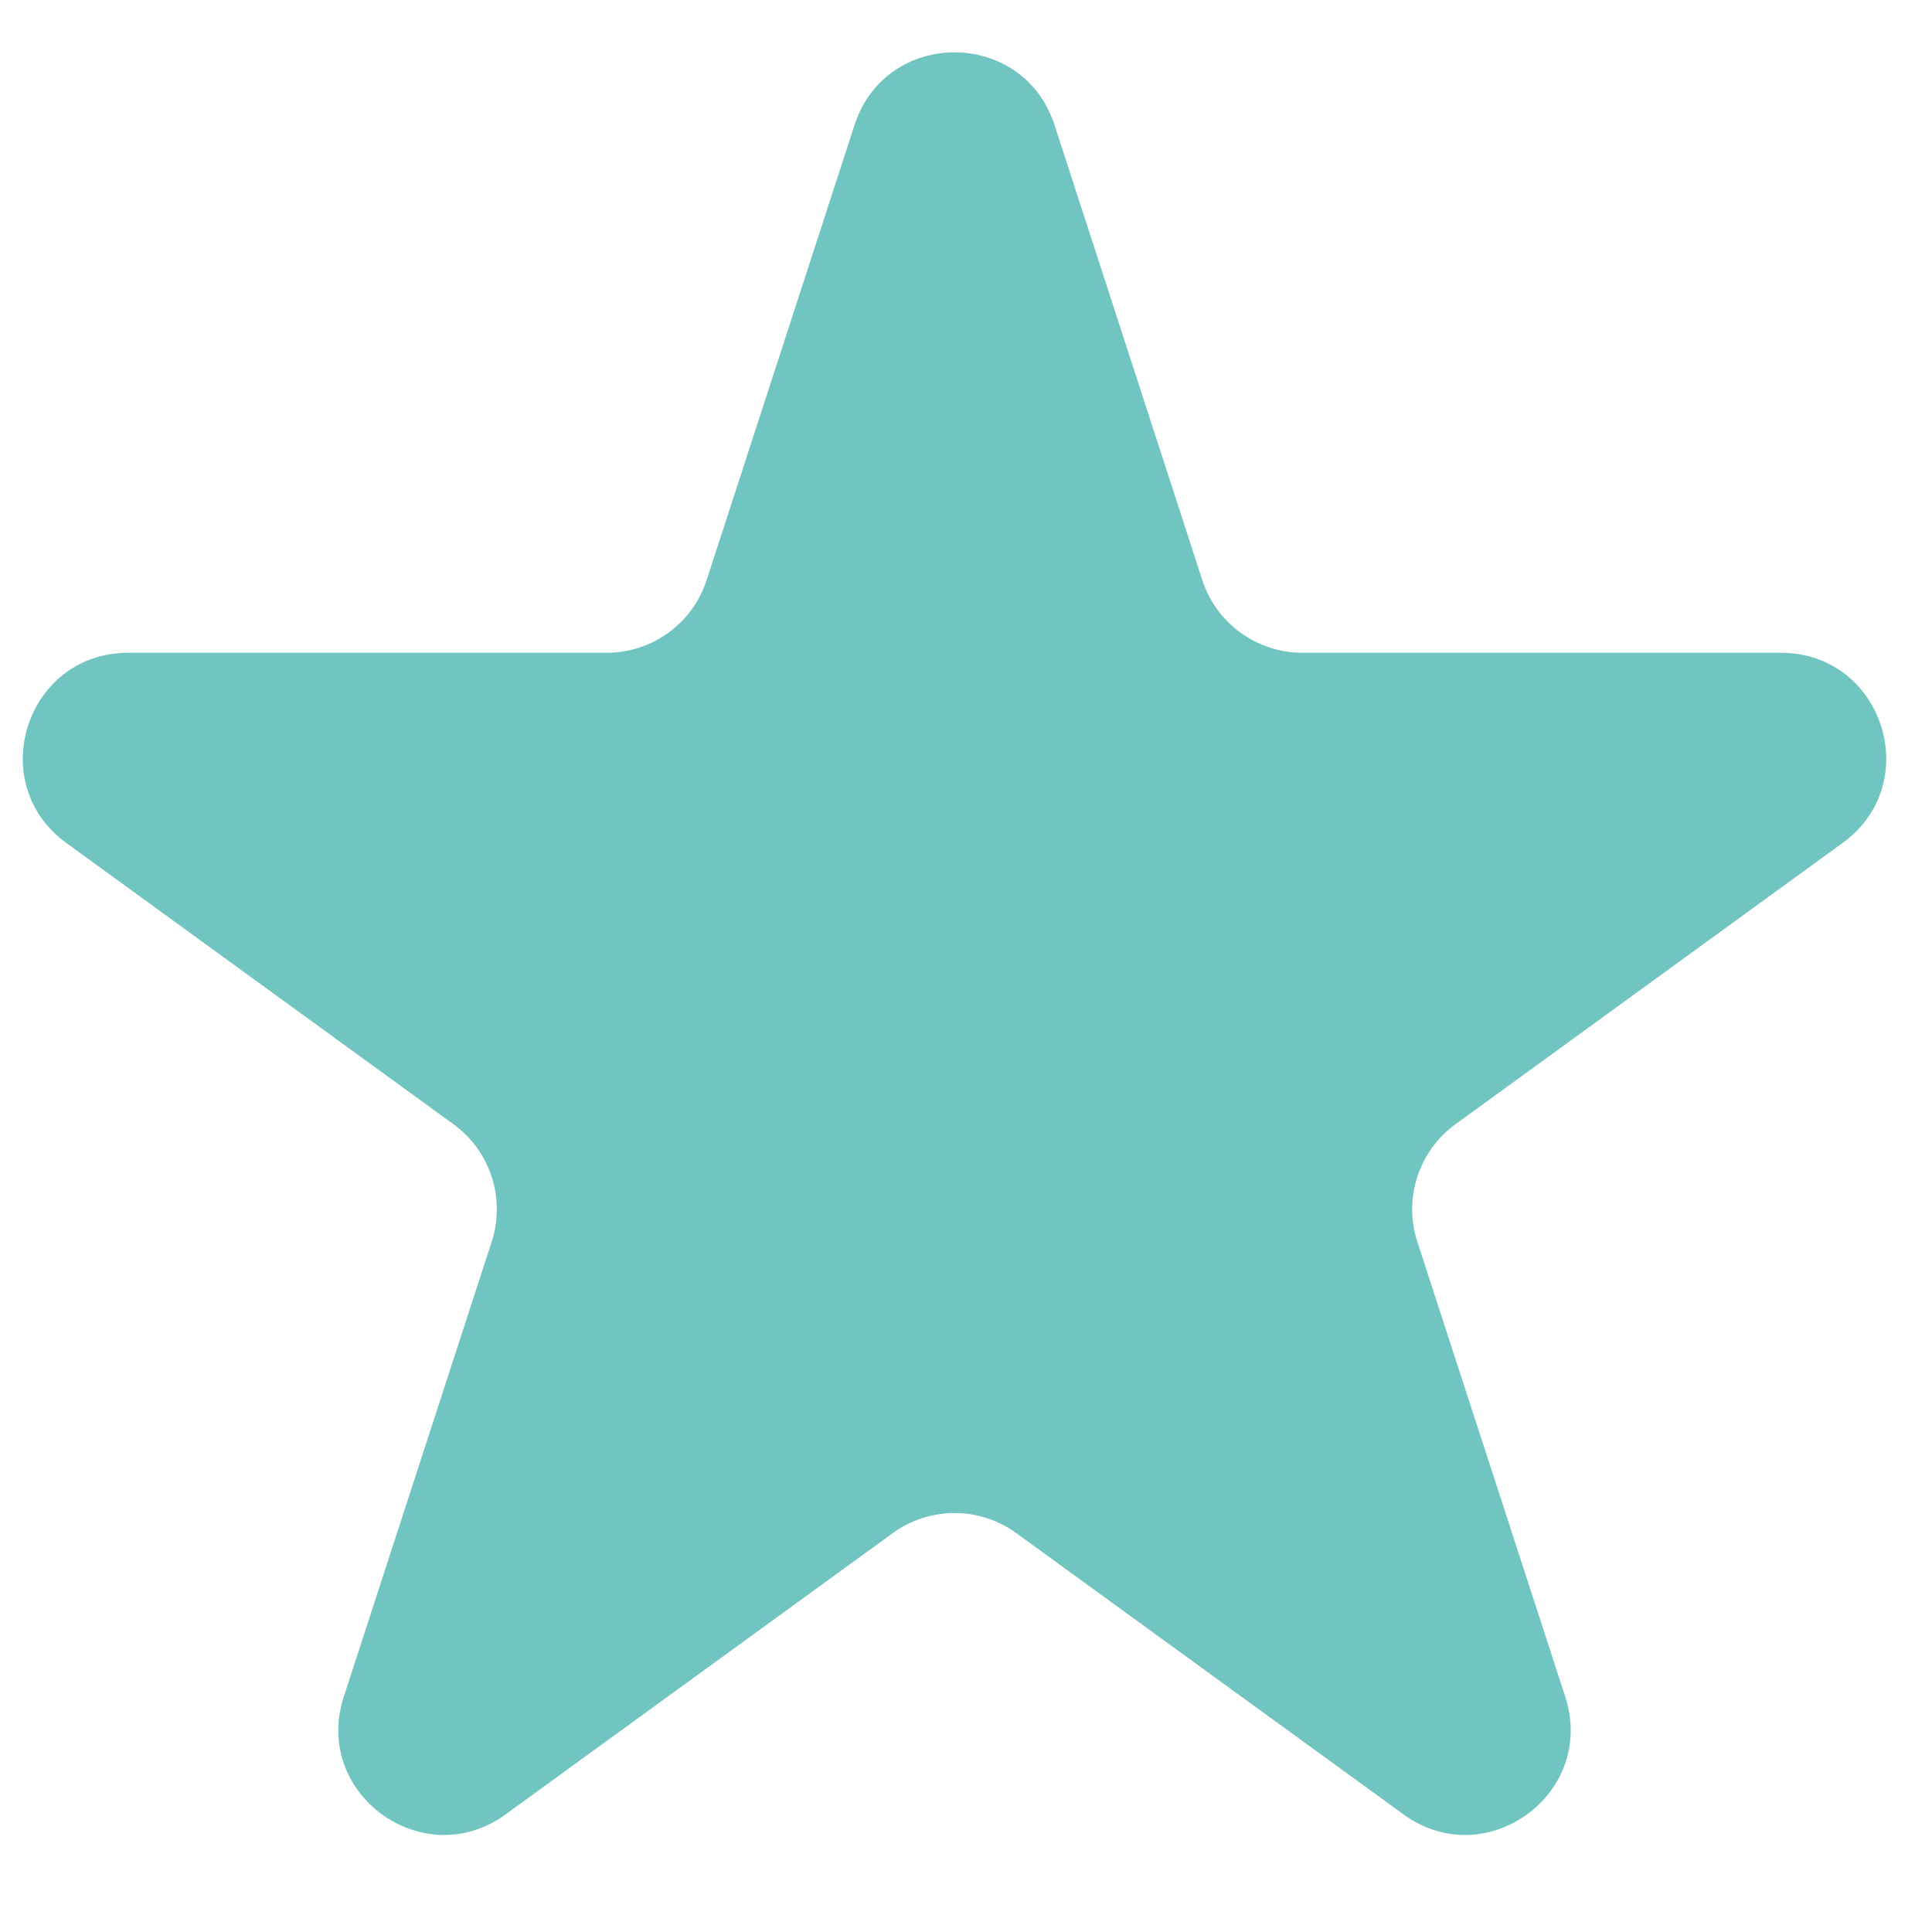 <svg width="16" height="16" viewBox="0 0 16 16" fill="none" xmlns="http://www.w3.org/2000/svg">
<path d="M7.077 1.035C7.337 0.233 8.472 0.233 8.733 1.035L9.957 4.804C10.074 5.163 10.408 5.406 10.786 5.406H14.748C15.592 5.406 15.943 6.485 15.26 6.981L12.054 9.31C11.749 9.532 11.621 9.925 11.738 10.284L12.963 14.052C13.223 14.855 12.305 15.522 11.623 15.026L8.417 12.697C8.111 12.475 7.698 12.475 7.393 12.697L4.187 15.026C3.505 15.522 2.586 14.855 2.847 14.052L4.072 10.284C4.188 9.925 4.061 9.532 3.755 9.31L0.549 6.981C-0.133 6.485 0.218 5.406 1.061 5.406H5.024C5.401 5.406 5.736 5.163 5.852 4.804L7.077 1.035Z" fill="#70C5C1"/>
</svg>
